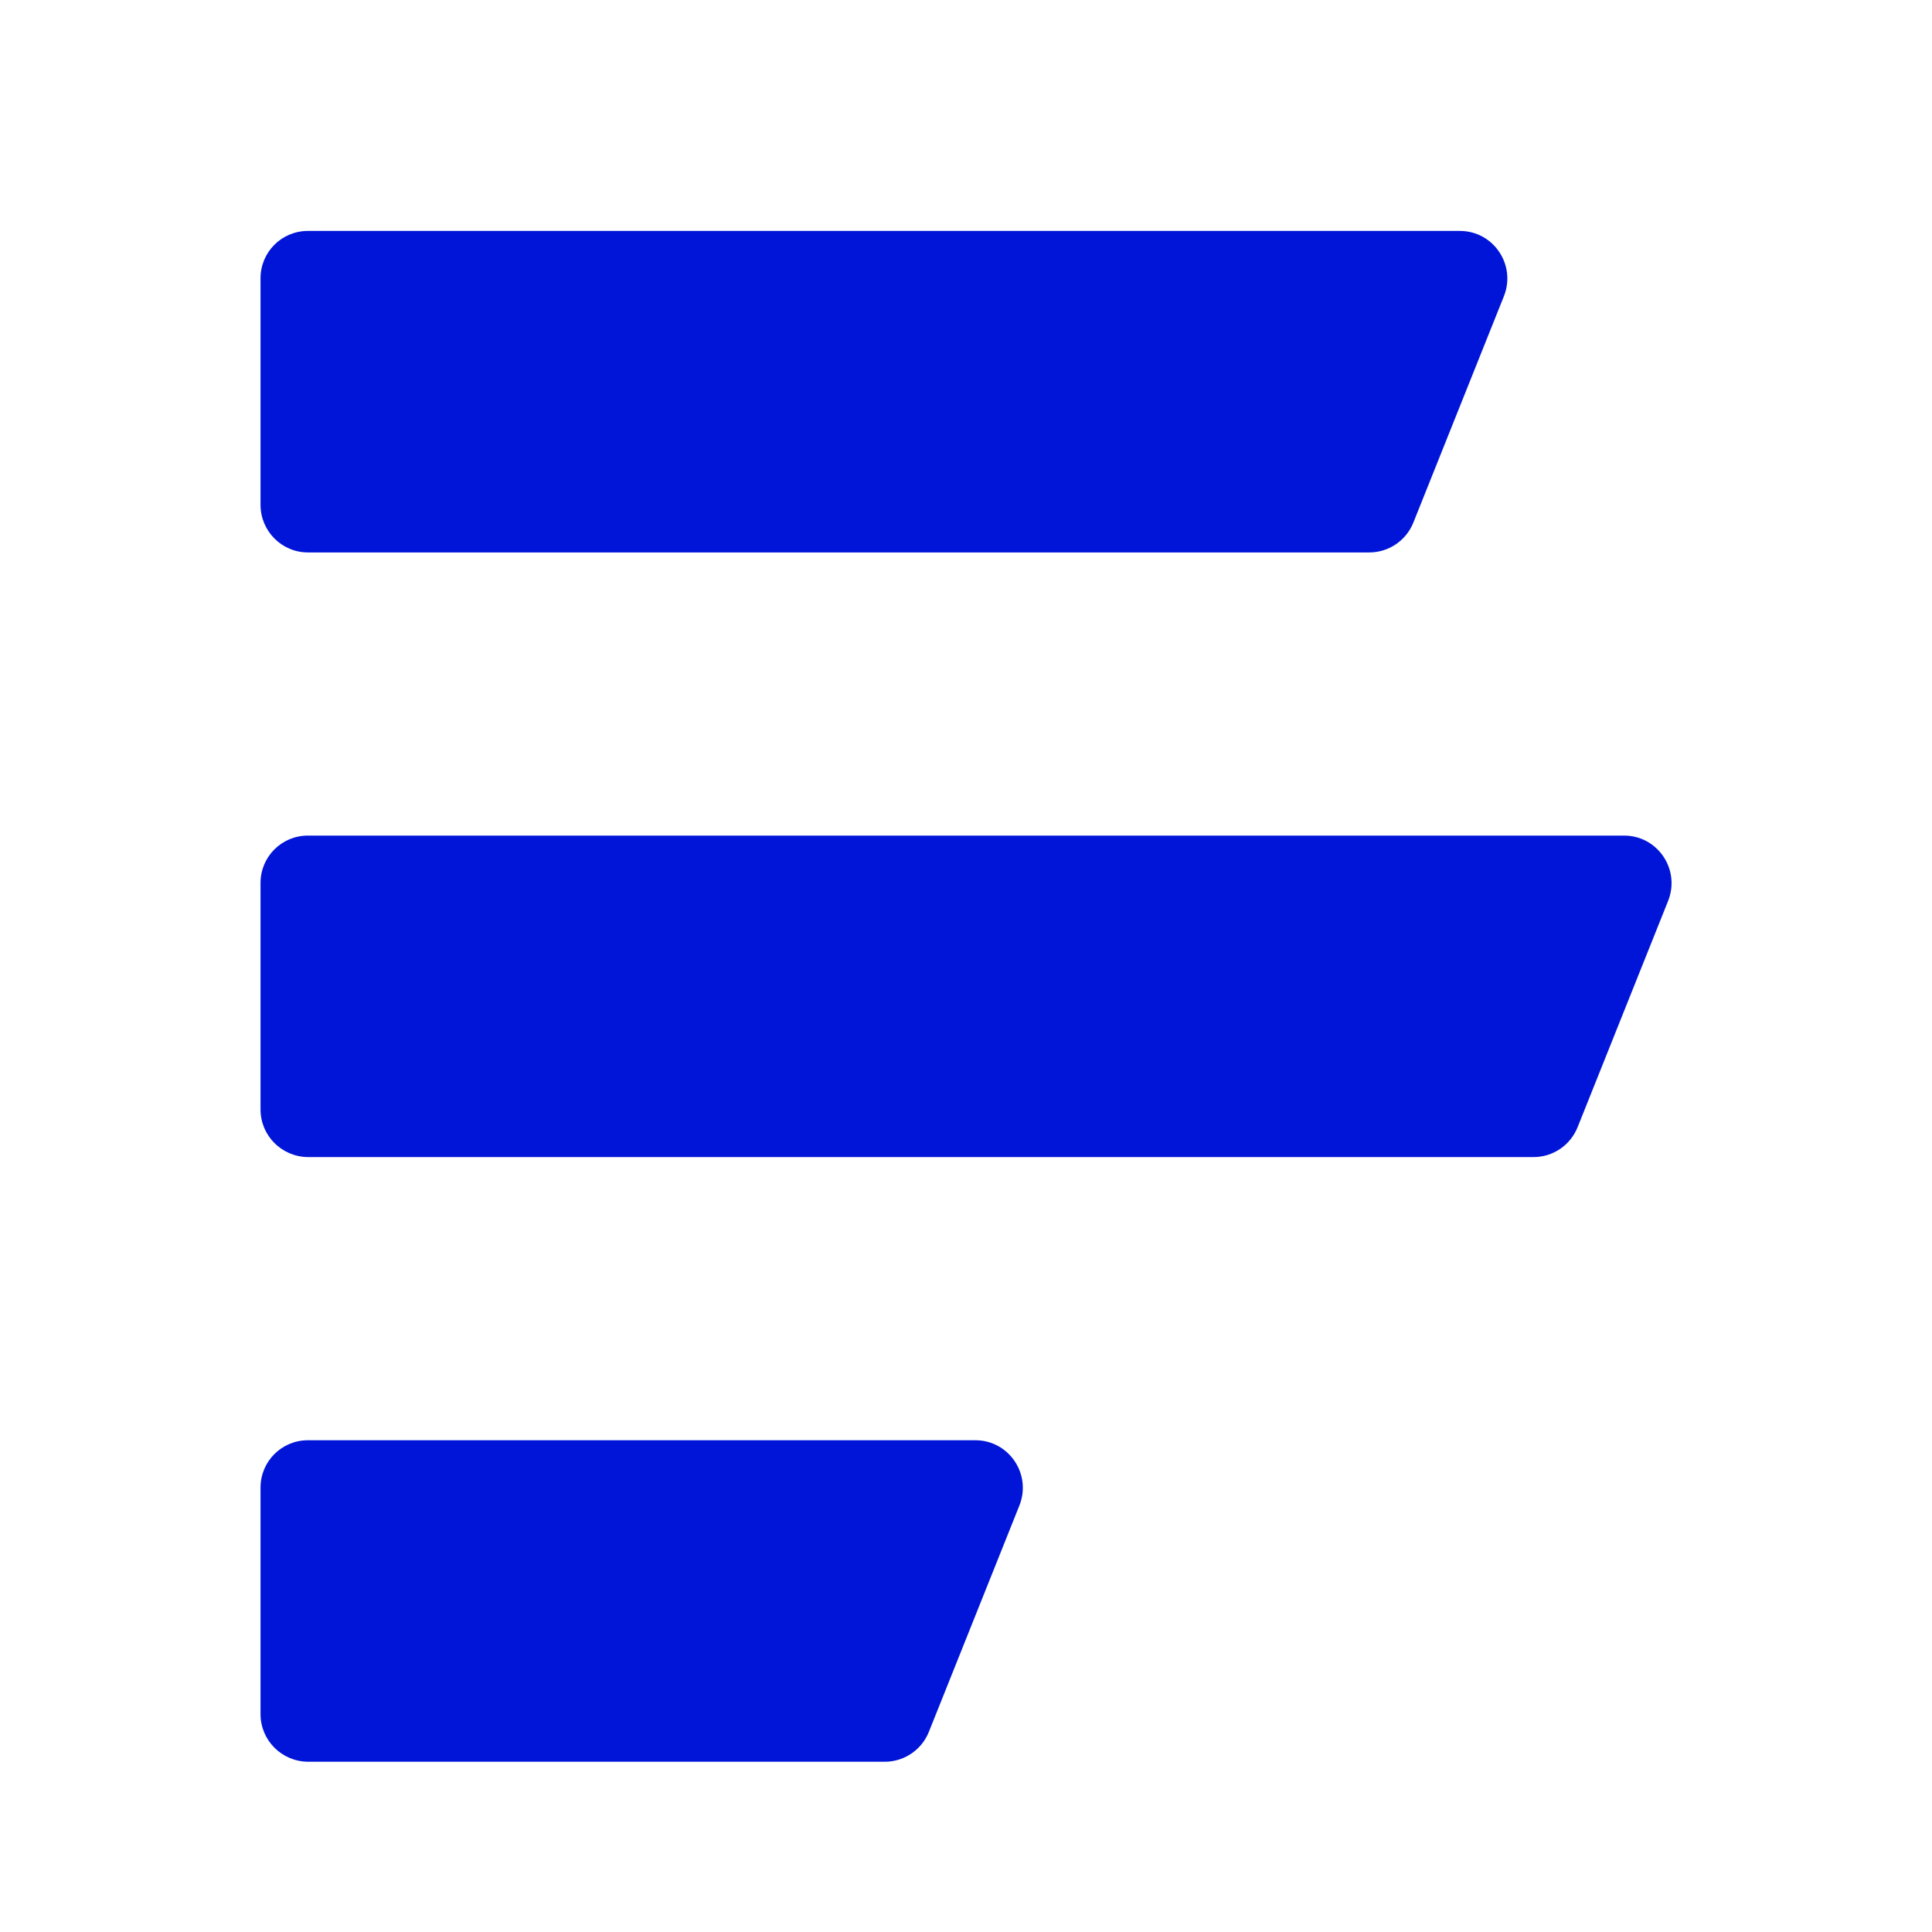 <?xml version="1.0" encoding="utf-8"?>
<!-- Generator: Adobe Illustrator 28.0.0, SVG Export Plug-In . SVG Version: 6.00 Build 0)  -->
<svg version="1.1" id="Layer_1" xmlns="http://www.w3.org/2000/svg" xmlns:xlink="http://www.w3.org/1999/xlink" x="0px" y="0px"
	 viewBox="0 0 64 64" style="enable-background:new 0 0 64 64;" xml:space="preserve">
<style type="text/css">
	.st0{fill:#231F20;}
	.st1{display:none;fill:#767576;}
	.st2{fill:#FFFFFF;stroke:#231F20;stroke-width:3;stroke-miterlimit:10;}
	.st3{fill:none;stroke:#231F20;stroke-width:3;stroke-miterlimit:10;}
	.st4{fill:#FFFFFF;stroke:#231F20;stroke-width:4;stroke-miterlimit:10;}
	.st5{fill:none;stroke:#231F20;stroke-width:4;stroke-miterlimit:10;}
	.st6{fill:#FFFFFF;}
	.st7{fill:none;stroke:#231F20;stroke-width:3.949;stroke-miterlimit:10;}
	.st8{fill:none;stroke:#FFFFFF;stroke-width:3.949;stroke-miterlimit:10;}
	.st9{fill:none;stroke:#231F20;stroke-width:0.25;stroke-miterlimit:10;}
	.st10{fill:none;stroke:#000000;stroke-width:4;stroke-miterlimit:10;}
	.st11{fill:none;stroke:#FFFFFF;stroke-width:4;stroke-miterlimit:10;}
	.st12{fill:none;stroke:#000000;stroke-width:5.5;stroke-miterlimit:10;}
	.st13{fill:none;stroke:#000000;stroke-width:5;stroke-miterlimit:10;}
	.st14{fill:none;stroke:#C2569F;stroke-width:0.25;stroke-miterlimit:10;}
	.st15{fill:#0029D3;}
	.st16{fill:none;stroke:#FFFFFF;stroke-width:6;stroke-miterlimit:10;}
	.st17{fill:#FFFFFF;stroke:#231F20;stroke-width:5;stroke-miterlimit:10;}
	.st18{fill:none;stroke:#231F20;stroke-width:5;stroke-miterlimit:10;}
	.st19{fill:none;stroke:#000000;stroke-width:4;stroke-linejoin:round;stroke-miterlimit:10;}
	.st20{fill:none;stroke:#000000;stroke-width:3;stroke-linecap:round;stroke-miterlimit:10;}
	.st21{fill:none;stroke:#000000;stroke-width:4;stroke-linecap:round;stroke-miterlimit:10;}
	.st22{fill:none;stroke:#000000;stroke-width:4;stroke-linecap:square;stroke-miterlimit:10;}
	.st23{fill:none;stroke:#231F20;stroke-width:0.1;stroke-miterlimit:10;}
	.st24{fill:none;stroke:#231F20;stroke-miterlimit:10;}
	.st25{fill:#0015D8;}
	.st26{fill:none;stroke:#FFFFFF;stroke-width:2;stroke-miterlimit:10;}
	.st27{fill:#1C00C1;}
	.st28{fill:#0000C6;}
</style>
<path class="st25" d="M8.63,16.72v-7.5c0-0.87,0.7-1.57,1.57-1.57h38.16c1.11,0,1.87,1.12,1.46,2.16l-3,7.5
	c-0.24,0.6-0.82,0.99-1.46,0.99H10.2C9.33,18.3,8.63,17.59,8.63,16.72z"/>
<path class="st25" d="M8.63,36.75v-7.5c0-0.87,0.7-1.57,1.57-1.57h43.6c1.11,0,1.87,1.12,1.46,2.16l-3,7.5
	c-0.24,0.6-0.82,0.99-1.46,0.99H10.2C9.33,38.32,8.63,37.62,8.63,36.75z"/>
<path class="st25" d="M8.63,56.78v-7.5c0-0.87,0.7-1.57,1.57-1.57h22.11c1.11,0,1.87,1.12,1.46,2.16l-3,7.5
	c-0.24,0.6-0.82,0.99-1.46,0.99H10.2C9.33,58.35,8.63,57.65,8.63,56.78z"/>
</svg>
